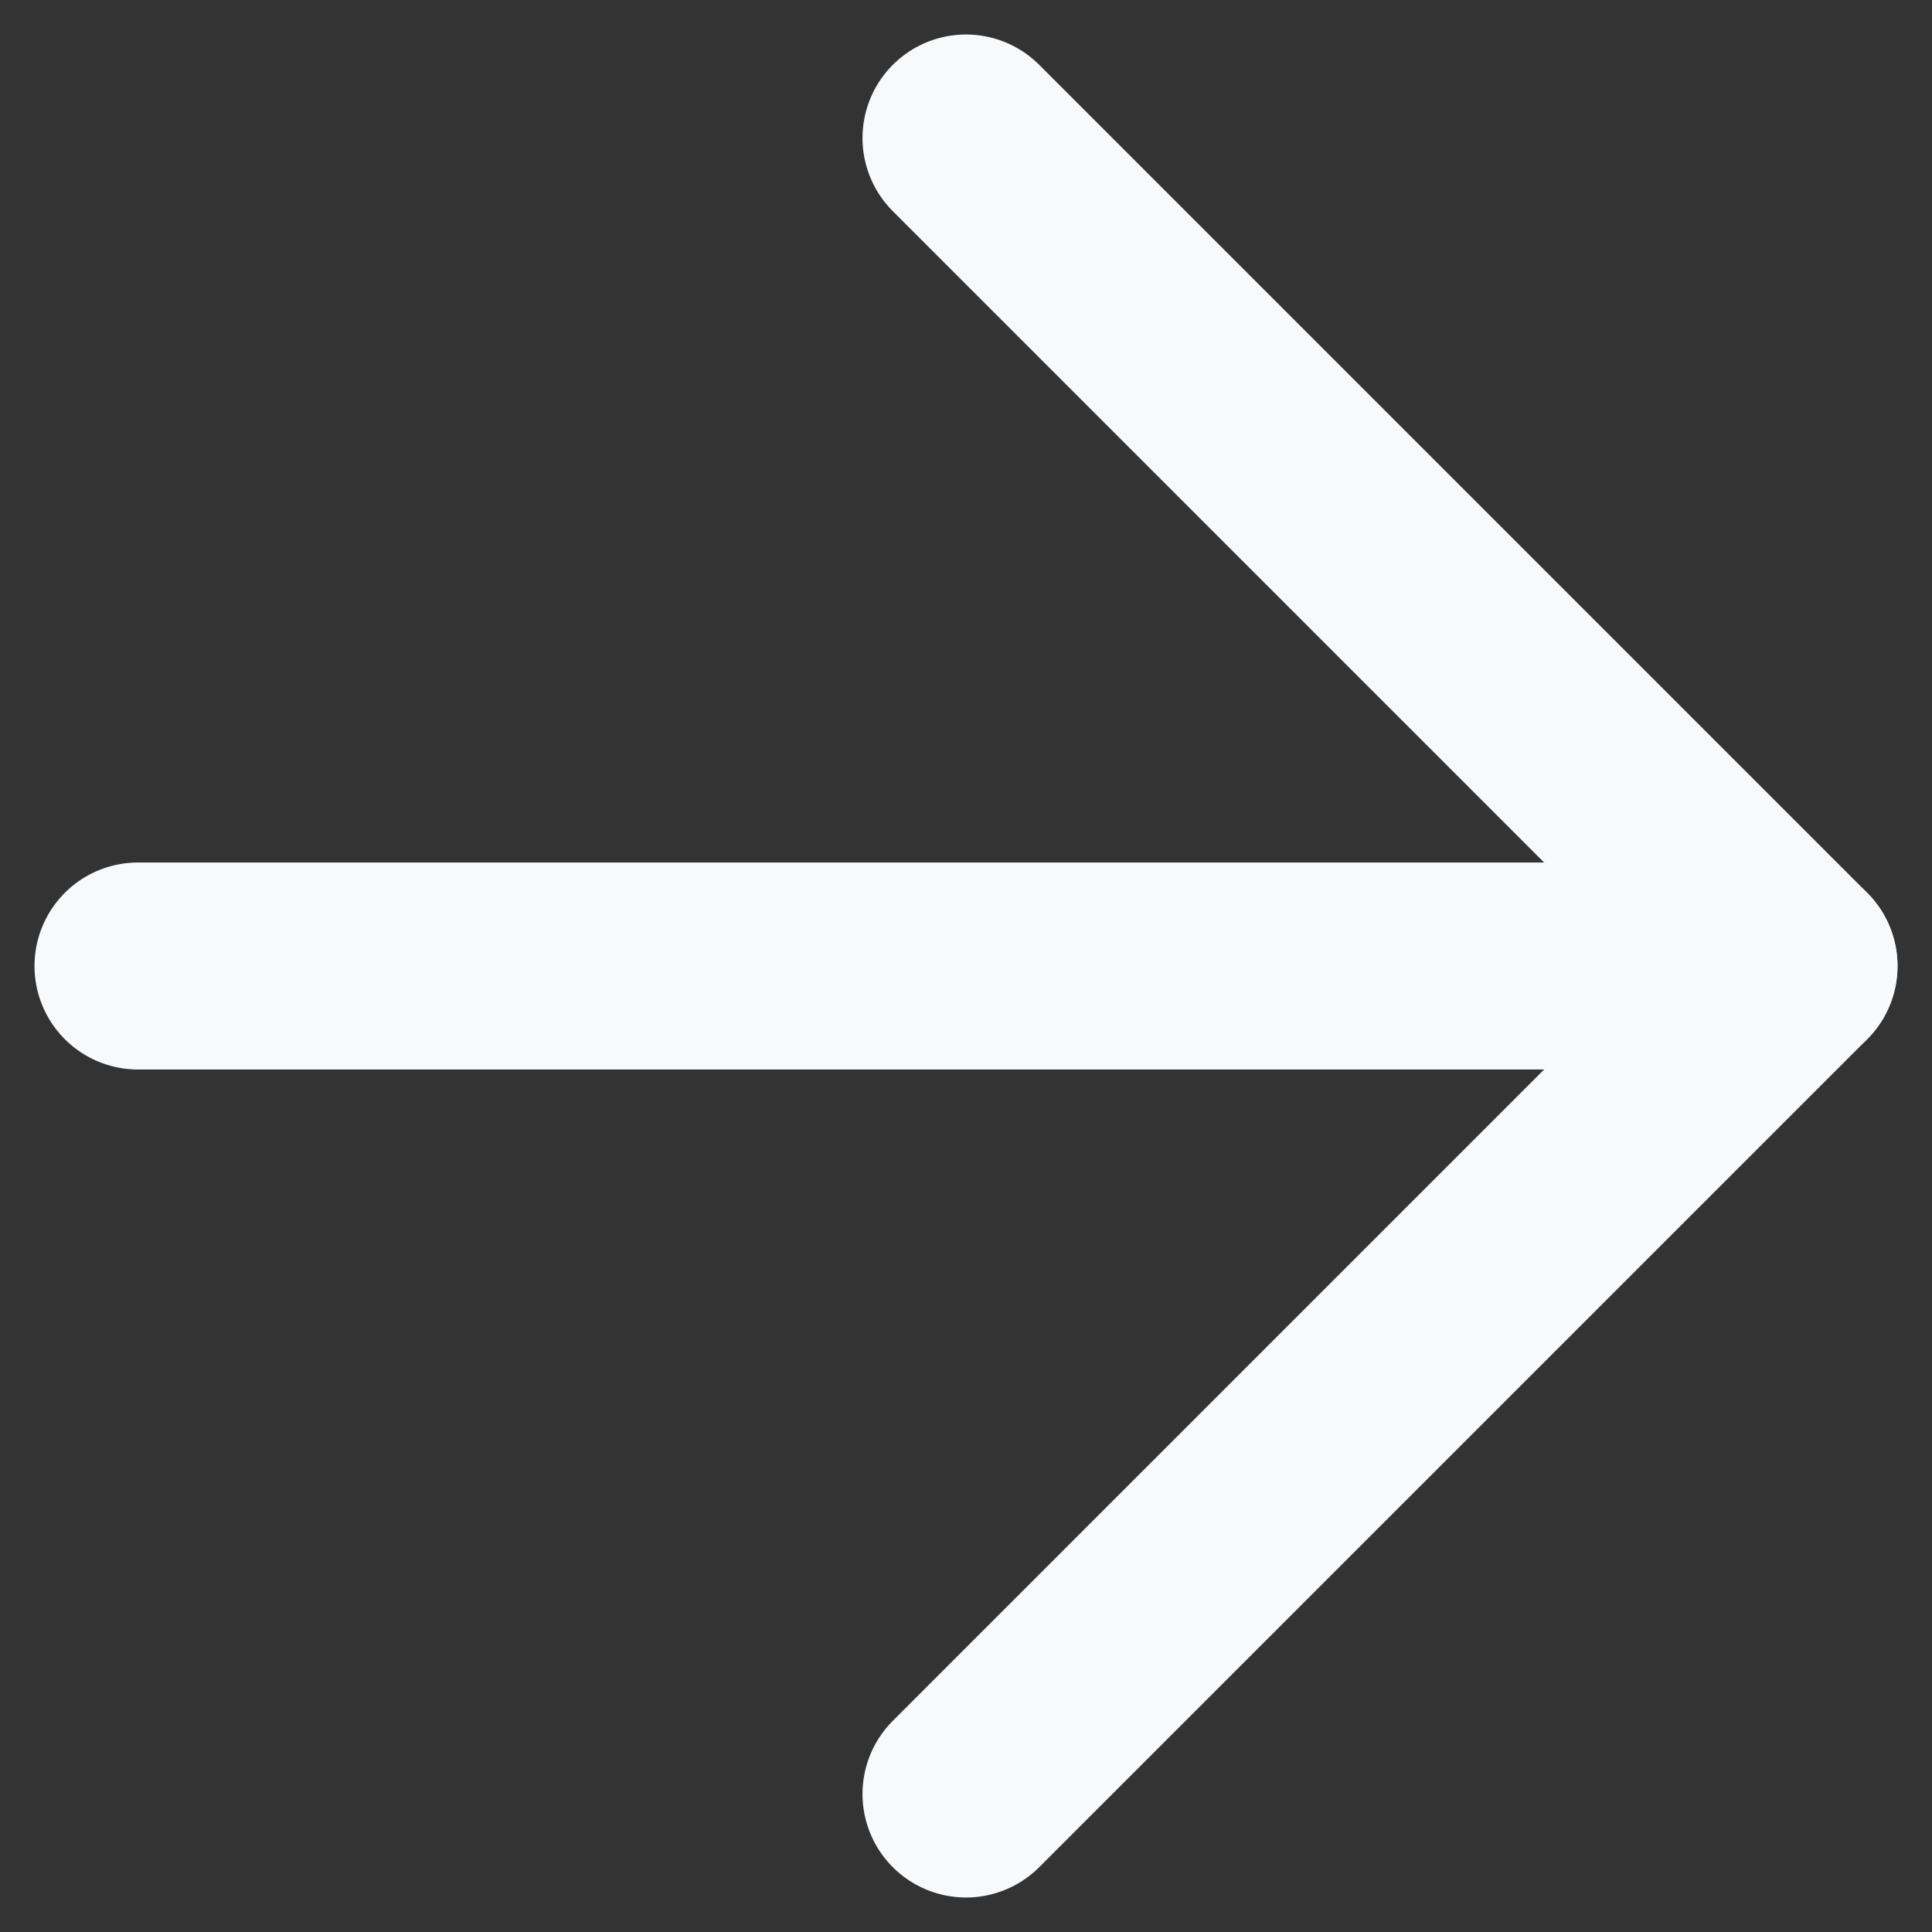 <svg width="14" height="14" viewBox="0 0 14 14" fill="none" xmlns="http://www.w3.org/2000/svg">
<rect x="0" y="0" width="14" height="14" fill="#333333" stroke="none"/>
<path d="M1 7H13" stroke="#F8F9FA" stroke-width="1.5" stroke-linecap="round" stroke-linejoin="round"/>
<path d="M7 1L13 7L7 13" stroke="#F8F9FA" stroke-width="1.5" stroke-linecap="round" stroke-linejoin="round"/>
</svg>
